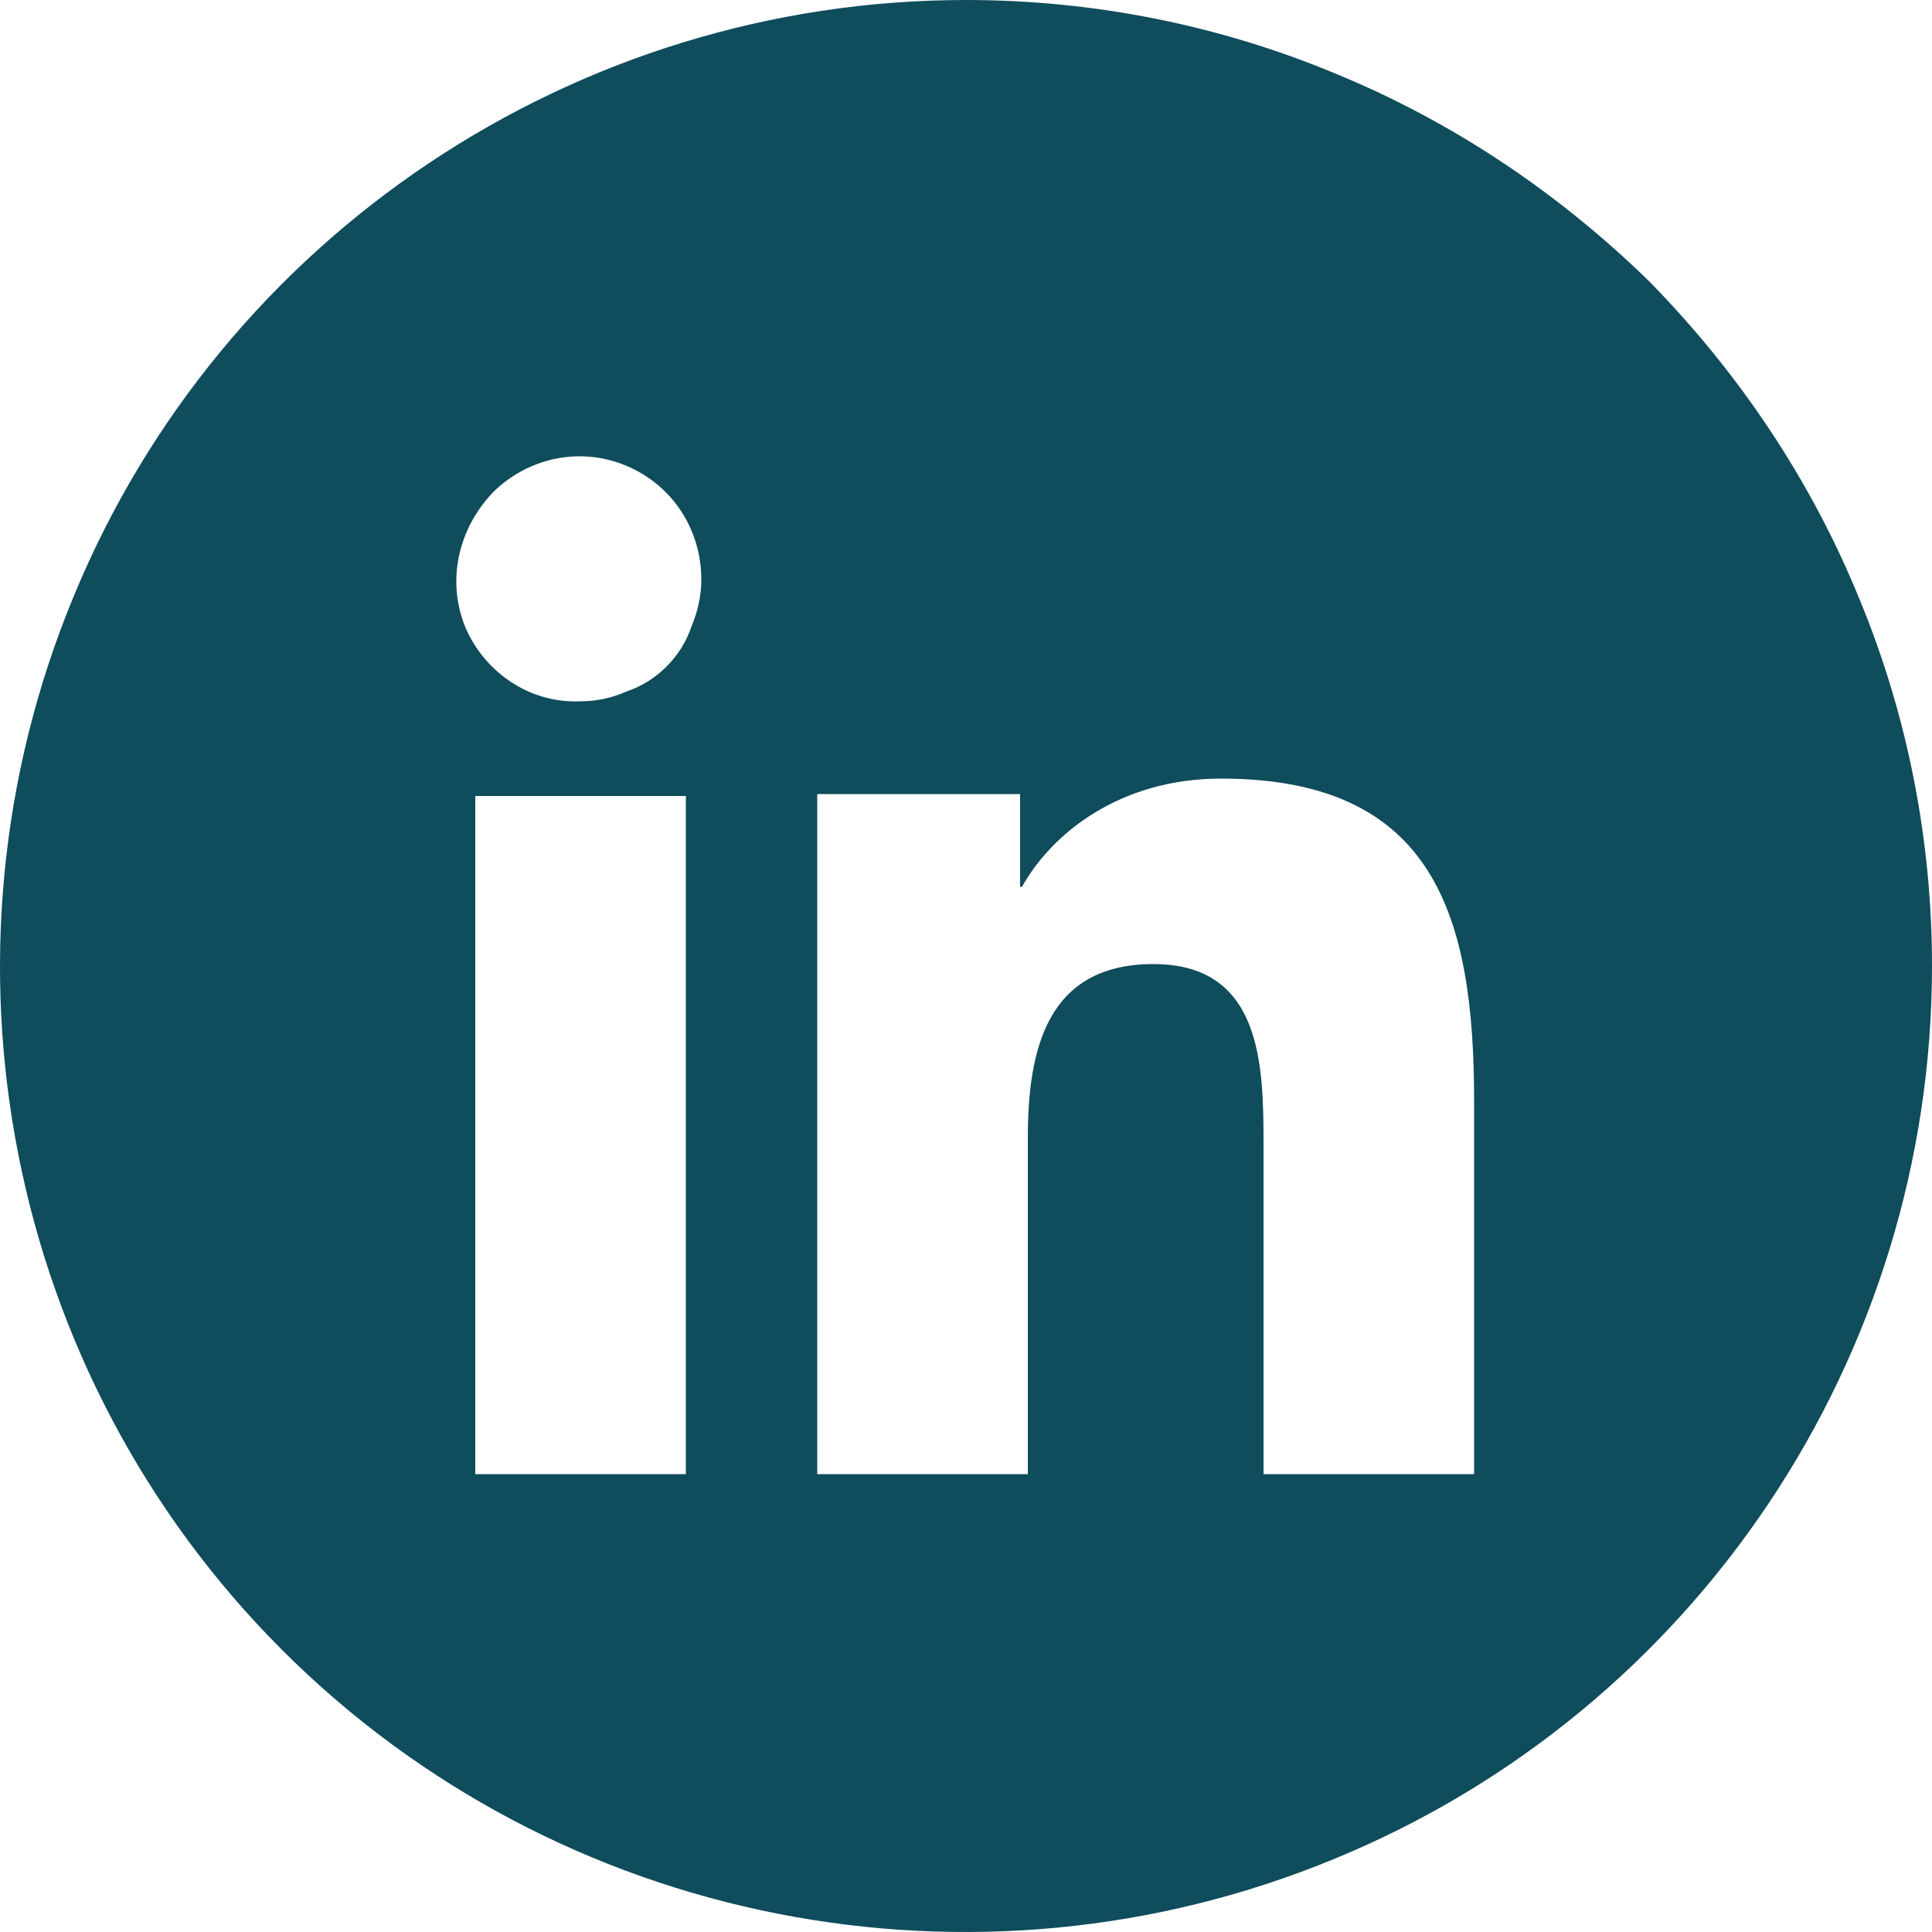 <svg version="1.2" xmlns="http://www.w3.org/2000/svg" viewBox="0 0 100 100" width="100" height="100"><style>.a{fill:#0f4c5c}</style><path class="a" d="m50 0c-20.2 0-38.5 12.2-46.2 30.9-7.7 18.6-3.5 40.2 10.8 54.5 14.3 14.3 35.9 18.5 54.5 10.8 18.7-7.7 30.9-26 30.9-46.2 0-6.6-1.3-13.1-3.8-19.1-2.5-6.1-6.2-11.6-10.8-16.3-4.7-4.6-10.2-8.3-16.3-10.8-6-2.5-12.5-3.8-19.1-3.8zm-14.5 76.3h-10.9v-35.1h10.9zm-5.5-40c-2.6 0.1-4.9-1.5-5.9-3.8-1-2.4-0.4-5.1 1.4-7 1.8-1.8 4.5-2.4 6.9-1.4 2.4 1 3.9 3.3 3.9 5.9q0 1.2-0.5 2.4-0.4 1.2-1.3 2.1-0.9 0.9-2.1 1.3-1.1 0.5-2.4 0.5zm46.3 40h-10.9v-17.1c0-4.1-0.1-9.3-5.7-9.3-5.5 0-6.5 4.4-6.5 9v17.4h-10.9v-35.2h10.5v4.8h0.1c1.5-2.7 5-5.6 10.3-5.6 11.1 0 13.1 7.2 13.1 16.7z"/></svg>